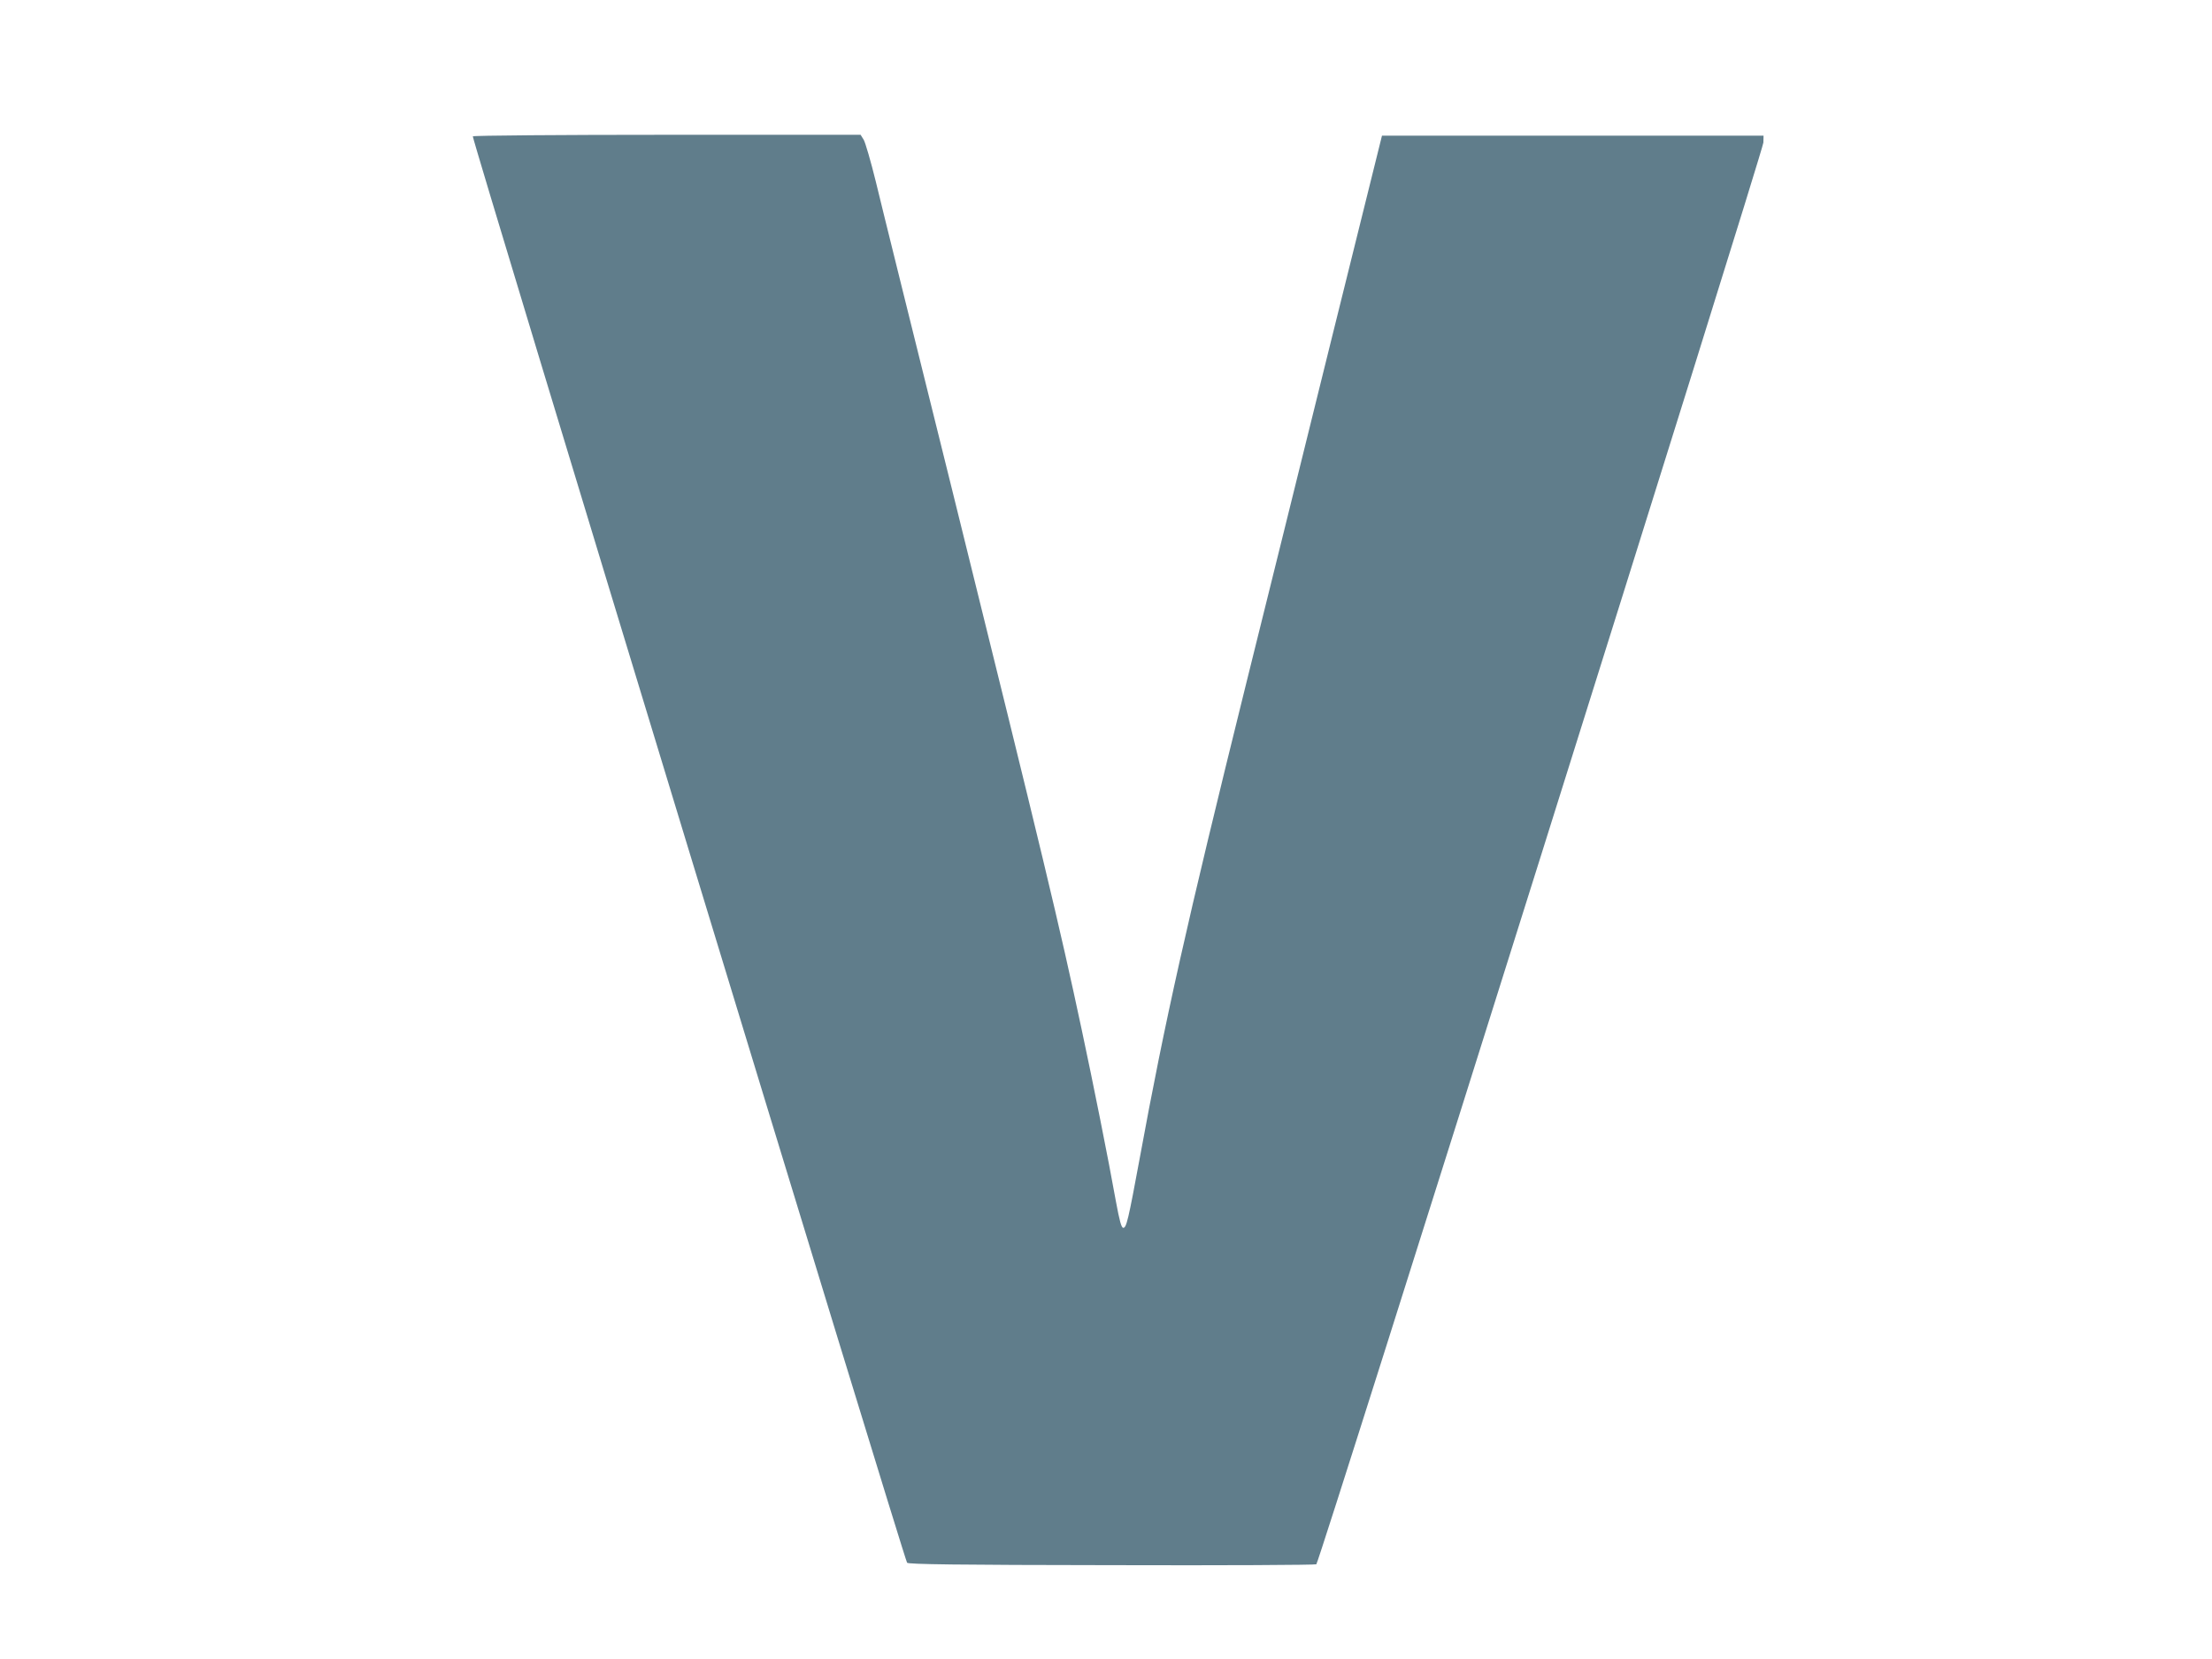 <?xml version="1.0" standalone="no"?>
<!DOCTYPE svg PUBLIC "-//W3C//DTD SVG 20010904//EN"
 "http://www.w3.org/TR/2001/REC-SVG-20010904/DTD/svg10.dtd">
<svg version="1.0" xmlns="http://www.w3.org/2000/svg"
 width="1280pt" height="960pt" viewBox="0 0 1280 960"
 preserveAspectRatio="xMidYMid meet">
<g transform="translate(0,960) scale(0.1,-0.1)"
fill="#607d8b" stroke="none">
<path d="M2736 8811 c-7 -11 2498 -8239 2513 -8254 9 -9 284 -13 1184 -14 645
-2 1178 1 1184 5 18 11 2585 8178 2587 8227 l1 40 -1104 0 -1104 0 -299 -1205
c-164 -663 -383 -1549 -488 -1970 -344 -1389 -469 -1946 -615 -2743 -66 -358
-77 -402 -95 -402 -11 0 -22 41 -43 155 -43 241 -132 685 -197 989 -132 619
-220 984 -749 3121 -215 866 -415 1671 -443 1789 -29 118 -61 227 -70 242
l-18 29 -1119 0 c-616 0 -1122 -4 -1125 -9z"/>
</g>
</svg>
